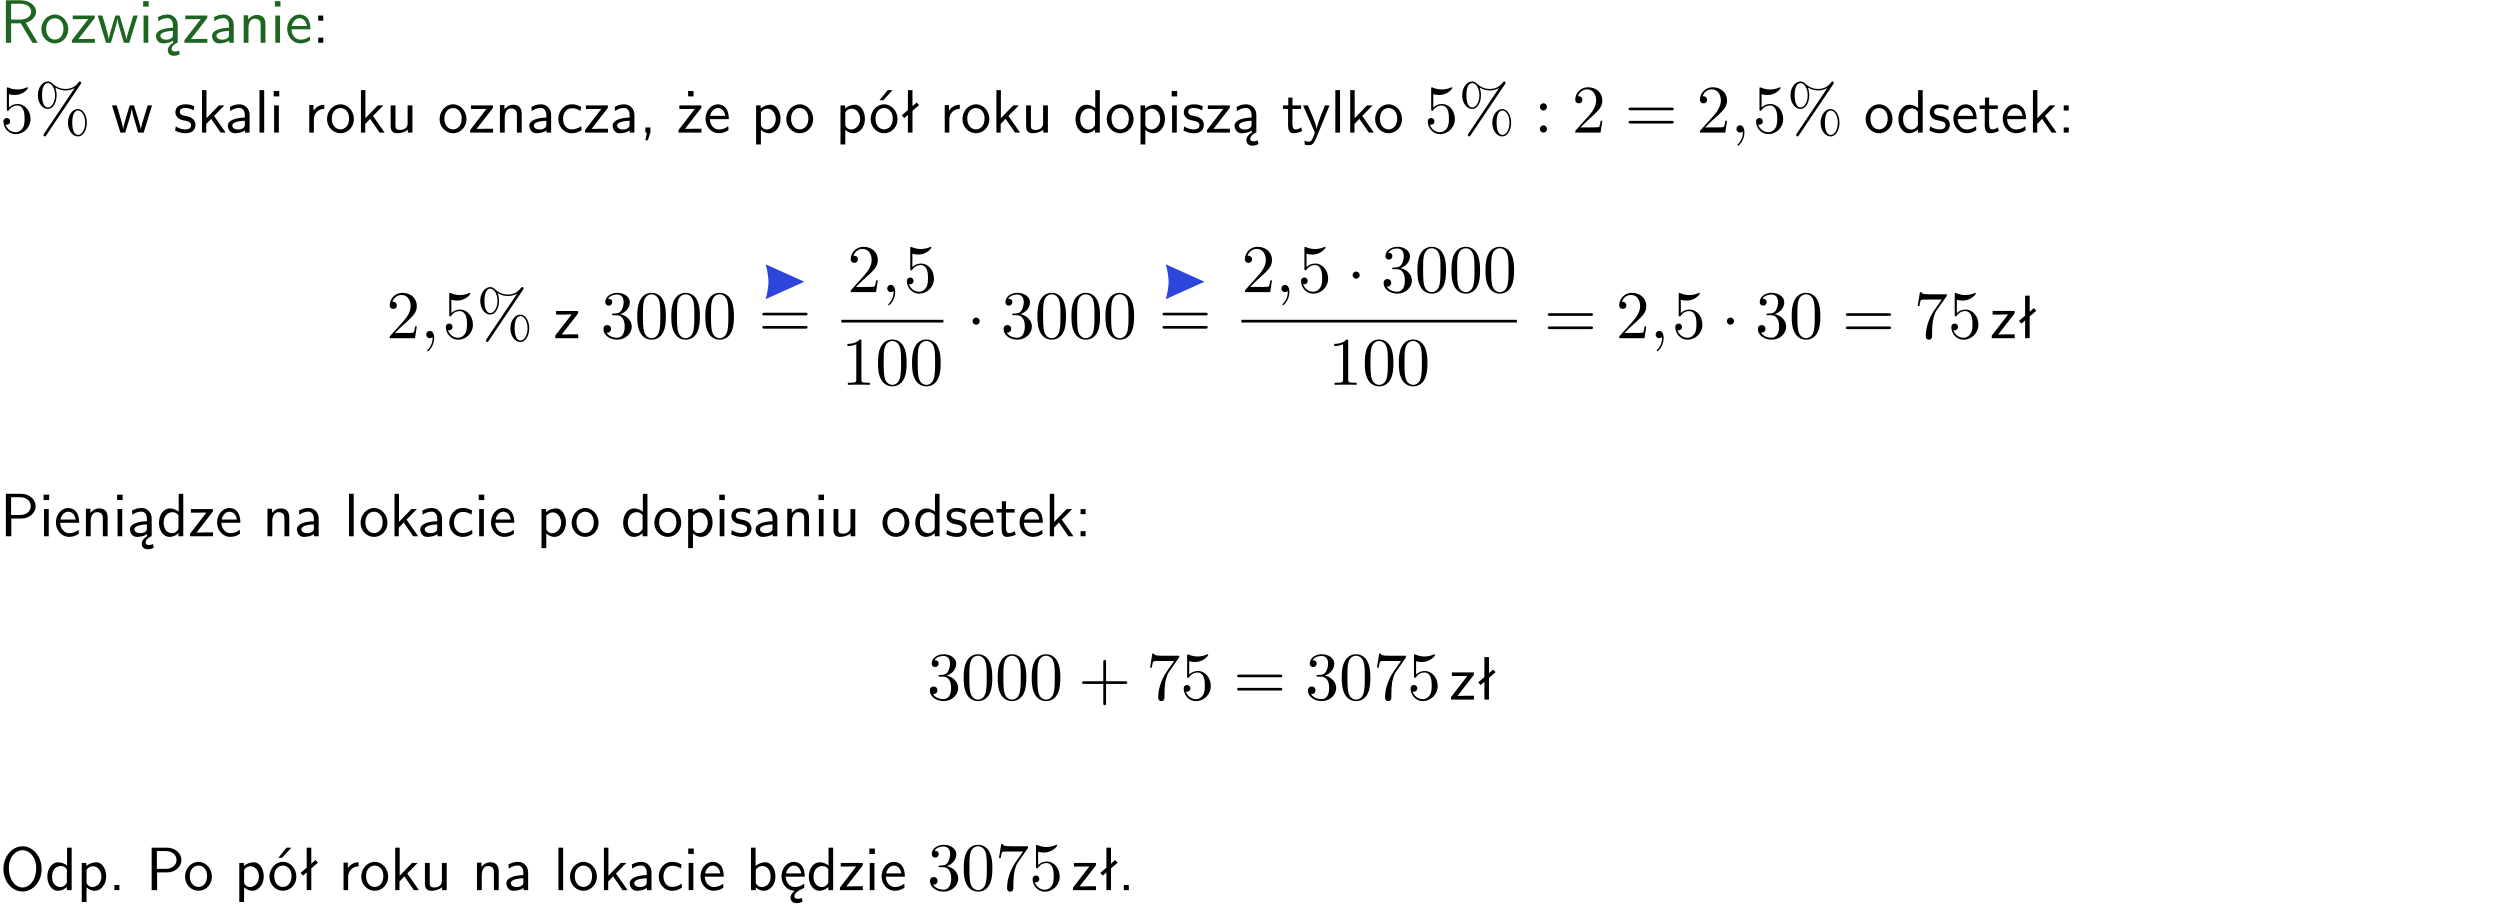 <?xml version="1.0" encoding="UTF-8"?>
<svg width="366pt" height="133pt" version="1.2" viewBox="0 0 366 133" xmlns="http://www.w3.org/2000/svg" xmlns:xlink="http://www.w3.org/1999/xlink">
 <defs>
  <symbol id="glyph0-1" overflow="visible">
   <path d="m3.766-2.922c0.922-0.266 1.516-0.906 1.516-1.641 0-0.875-0.969-1.656-2.266-1.656h-2.156v6.219h0.766v-2.844h1.422l1.688 2.844h0.797zm-2.141-0.469v-2.328h1.297c1.047 0 1.641 0.531 1.641 1.156 0 0.641-0.578 1.172-1.641 1.172z"/>
  </symbol>
  <symbol id="glyph0-2" overflow="visible">
   <path d="m4.203-1.969c0-1.203-0.891-2.172-1.953-2.172-1.109 0-1.984 1-1.984 2.172s0.922 2.062 1.969 2.062c1.078 0 1.969-0.906 1.969-2.062zm-1.969 1.5c-0.625 0-1.266-0.516-1.266-1.594s0.688-1.531 1.266-1.531c0.625 0 1.266 0.469 1.266 1.531s-0.609 1.594-1.266 1.594z"/>
  </symbol>
  <symbol id="glyph0-3" overflow="visible">
   <path d="m3.594-3.625v-0.359h-3.219v0.531h1.25c0.109 0 0.219-0.016 0.328-0.016h0.688l-2.391 3.094v0.375h3.359v-0.562h-1.328c-0.109 0-0.203 0.016-0.312 0.016h-0.766z"/>
  </symbol>
  <symbol id="glyph0-4" overflow="visible">
   <path d="m5.984-3.984h-0.641l-0.578 1.906c-0.109 0.312-0.375 1.203-0.422 1.594-0.031-0.281-0.266-1.078-0.422-1.594l-0.578-1.906h-0.625l-0.516 1.688c-0.094 0.312-0.406 1.344-0.438 1.797-0.047-0.422-0.344-1.438-0.484-1.938l-0.469-1.547h-0.688l1.234 3.984h0.703c0.047-0.141 0.359-1.141 0.562-1.844 0.125-0.422 0.375-1.297 0.391-1.641h0.016c0.016 0.25 0.172 0.875 0.281 1.266l0.656 2.219h0.797z"/>
  </symbol>
  <symbol id="glyph0-5" overflow="visible">
   <path d="m1.469-6.094h-0.812v0.797h0.812zm-0.062 2.109h-0.688v3.984h0.688z"/>
  </symbol>
  <symbol id="glyph0-6" overflow="visible">
   <path d="m2.875-1.188c0 0.172 0 0.391-0.297 0.562-0.266 0.172-0.609 0.172-0.703 0.172-0.438 0-0.828-0.203-0.828-0.578 0-0.625 1.453-0.688 1.828-0.703zm-0.188 2.125c0-0.406 0.375-0.703 0.797-0.938h0.094v-2.594c0-0.906-0.656-1.547-1.484-1.547-0.578 0-0.984 0.156-1.406 0.391l0.062 0.594c0.453-0.328 0.906-0.453 1.344-0.453 0.422 0 0.781 0.359 0.781 1.031v0.375c-1.344 0.031-2.484 0.406-2.484 1.188 0 0.391 0.25 1.109 1.031 1.109 0.125 0 0.969-0.016 1.484-0.422v0.328c-0.453 0.25-0.812 0.688-0.781 1.141 0.016 0.391 0.281 0.766 0.891 0.766 0.297 0 0.516-0.062 0.875-0.234l-0.125-0.531c-0.203 0.094-0.406 0.141-0.594 0.141-0.25-0.031-0.469-0.078-0.484-0.344z"/>
  </symbol>
  <symbol id="glyph0-7" overflow="visible">
   <path d="m3.578-2.594c0-0.906-0.656-1.547-1.484-1.547-0.578 0-0.984 0.156-1.406 0.391l0.062 0.594c0.453-0.328 0.906-0.453 1.344-0.453 0.422 0 0.781 0.359 0.781 1.031v0.375c-1.344 0.031-2.484 0.406-2.484 1.188 0 0.391 0.25 1.109 1.031 1.109 0.125 0 0.969-0.016 1.484-0.422v0.328h0.672zm-0.703 1.406c0 0.172 0 0.391-0.297 0.562-0.266 0.172-0.609 0.172-0.703 0.172-0.438 0-0.828-0.203-0.828-0.578 0-0.625 1.453-0.688 1.828-0.703z"/>
  </symbol>
  <symbol id="glyph0-8" overflow="visible">
   <path d="m3.906-2.672c0-0.594-0.141-1.406-1.234-1.406-0.812 0-1.25 0.609-1.297 0.672v-0.625h-0.656v4.031h0.703v-2.203c0-0.594 0.234-1.328 0.906-1.328 0.859 0 0.875 0.641 0.875 0.922v2.609h0.703z"/>
  </symbol>
  <symbol id="glyph0-9" overflow="visible">
   <path d="m3.719-1.969c0-0.297-0.016-0.969-0.359-1.516-0.375-0.547-0.922-0.656-1.25-0.656-0.984 0-1.797 0.953-1.797 2.109 0 1.188 0.859 2.125 1.938 2.125 0.562 0 1.078-0.203 1.422-0.469l-0.047-0.578c-0.562 0.469-1.156 0.5-1.359 0.5-0.719 0-1.297-0.625-1.328-1.516zm-2.734-0.484c0.141-0.688 0.625-1.141 1.125-1.141 0.469 0 0.969 0.312 1.094 1.141z"/>
  </symbol>
  <symbol id="glyph0-10" overflow="visible">
   <path d="m1.609-3.984h-0.734v0.75h0.734zm-0.734 3.234v0.75h0.734v-0.75z"/>
  </symbol>
  <symbol id="glyph0-11" overflow="visible">
   <path d="m3.078-3.844c-0.469-0.219-0.828-0.297-1.297-0.297-0.219 0-1.484 0-1.484 1.188 0 0.438 0.266 0.719 0.484 0.891 0.281 0.203 0.469 0.234 0.969 0.328 0.328 0.062 0.844 0.172 0.844 0.656 0 0.609-0.703 0.609-0.844 0.609-0.734 0-1.234-0.328-1.391-0.438l-0.109 0.609c0.281 0.141 0.781 0.391 1.516 0.391 0.156 0 0.641 0 1.031-0.281 0.281-0.219 0.438-0.578 0.438-0.953 0-0.5-0.344-0.812-0.359-0.828-0.344-0.312-0.594-0.375-1.031-0.453-0.5-0.094-0.906-0.188-0.906-0.625 0-0.562 0.641-0.562 0.75-0.562 0.297 0 0.766 0.047 1.281 0.344z"/>
  </symbol>
  <symbol id="glyph0-12" overflow="visible">
   <path d="m2.516-2.438 1.516-1.547h-0.812l-1.812 1.875v-4.109h-0.656v6.219h0.625v-1.266l0.719-0.75 1.391 2.016h0.734z"/>
  </symbol>
  <symbol id="glyph0-13" overflow="visible">
   <path d="m1.406-6.219h-0.688v6.219h0.688z"/>
  </symbol>
  <symbol id="glyph0-14" overflow="visible">
   <path d="m1.406-1.922c0-0.891 0.641-1.547 1.531-1.562v-0.594c-0.797 0-1.297 0.453-1.578 0.859v-0.812h-0.625v4.031h0.672z"/>
  </symbol>
  <symbol id="glyph0-15" overflow="visible">
   <path d="m3.906-3.984h-0.703v2.609c0 0.672-0.5 0.984-1.078 0.984-0.641 0-0.703-0.234-0.703-0.625v-2.969h-0.703v3c0 0.656 0.219 1.078 0.953 1.078 0.484 0 1.125-0.141 1.562-0.531v0.438h0.672z"/>
  </symbol>
  <symbol id="glyph0-16" overflow="visible">
   <path d="m3.672-3.75c-0.531-0.297-0.828-0.391-1.375-0.391-1.25 0-1.969 1.094-1.969 2.156 0 1.109 0.812 2.078 1.938 2.078 0.484 0 0.969-0.125 1.453-0.453l-0.047-0.594c-0.469 0.359-0.953 0.484-1.406 0.484-0.734 0-1.25-0.656-1.25-1.531 0-0.703 0.344-1.562 1.297-1.562 0.453 0 0.766 0.078 1.25 0.391z"/>
  </symbol>
  <symbol id="glyph0-17" overflow="visible">
   <path d="m1.609-0.016v-0.734h-0.734v0.75h0.219l-0.219 1.125h0.359z"/>
  </symbol>
  <symbol id="glyph0-18" overflow="visible">
   <path d="m3.594-3.625v-0.359h-3.219v0.531h1.25c0.109 0 0.219-0.016 0.328-0.016h0.688l-2.391 3.094v0.375h3.359v-0.562h-1.328c-0.109 0-0.203 0.016-0.312 0.016h-0.766zm-1.141-2.469h-0.797v0.797h0.797z"/>
  </symbol>
  <symbol id="glyph0-19" overflow="visible">
   <path d="m1.438-0.406c0.281 0.25 0.672 0.5 1.203 0.5 0.875 0 1.672-0.875 1.672-2.094 0-1.078-0.578-2.078-1.438-2.078-0.531 0-1.047 0.188-1.469 0.531v-0.438h-0.672v5.719h0.703zm0-2.578c0.219-0.312 0.562-0.516 0.953-0.516 0.672 0 1.219 0.672 1.219 1.5 0 0.922-0.641 1.547-1.312 1.547-0.344 0-0.594-0.172-0.766-0.422-0.094-0.125-0.094-0.141-0.094-0.312z"/>
  </symbol>
  <symbol id="glyph0-20" overflow="visible">
   <path d="m4.203-1.969c0-1.203-0.891-2.172-1.953-2.172-1.109 0-1.984 1-1.984 2.172s0.922 2.062 1.969 2.062c1.078 0 1.969-0.906 1.969-2.062zm-1.969 1.5c-0.625 0-1.266-0.516-1.266-1.594s0.688-1.531 1.266-1.531c0.625 0 1.266 0.469 1.266 1.531s-0.609 1.594-1.266 1.594zm1.234-5.75h-0.703l-1.203 1.484h0.547z"/>
  </symbol>
  <symbol id="glyph0-21" overflow="visible">
   <path d="m2.516-4.406-0.609 0.531v-2.344h-0.672v2.922l-0.891 0.766 0.344 0.406 0.547-0.469v2.594h0.672v-3.188l0.969-0.828z"/>
  </symbol>
  <symbol id="glyph0-22" overflow="visible">
   <path d="m3.891-6.219h-0.672v2.625c-0.469-0.391-0.969-0.484-1.312-0.484-0.891 0-1.578 0.938-1.578 2.094 0 1.172 0.688 2.078 1.531 2.078 0.297 0 0.828-0.078 1.328-0.562v0.469h0.703zm-0.703 4.969c0 0.125 0 0.297-0.297 0.547-0.203 0.188-0.422 0.25-0.656 0.25-0.562 0-1.219-0.422-1.219-1.531 0-1.188 0.781-1.547 1.312-1.547 0.391 0 0.672 0.203 0.859 0.484z"/>
  </symbol>
  <symbol id="glyph0-23" overflow="visible">
   <path d="m1.562-3.469h1.266v-0.516h-1.266v-1.141h-0.609v1.141h-0.781v0.516h0.75v2.406c0 0.531 0.125 1.156 0.75 1.156s1.078-0.219 1.312-0.328l-0.156-0.531c-0.234 0.188-0.516 0.297-0.797 0.297-0.344 0-0.469-0.281-0.469-0.75z"/>
  </symbol>
  <symbol id="glyph0-24" overflow="visible">
   <path d="m4-3.984h-0.672c-1.172 2.859-1.188 3.266-1.188 3.469h-0.016c-0.047-0.594-0.766-2.266-0.812-2.344l-0.484-1.125h-0.703l1.734 3.984c-0.094 0.281-0.281 0.719-0.312 0.812-0.234 0.516-0.391 0.516-0.516 0.516-0.141 0-0.438-0.031-0.703-0.141l0.062 0.578c0.188 0.047 0.438 0.078 0.641 0.078 0.312 0 0.641-0.109 1.016-1.031z"/>
  </symbol>
  <symbol id="glyph0-25" overflow="visible">
   <path d="m3.156-2.594c1.109 0 2.062-0.812 2.062-1.812 0-0.969-0.891-1.812-2.125-1.812h-2.234v6.219h0.797v-2.594zm-0.266-3.125c1 0 1.609 0.547 1.609 1.312 0 0.703-0.578 1.297-1.609 1.297h-1.266v-2.609z"/>
  </symbol>
  <symbol id="glyph0-26" overflow="visible">
   <path d="m6.094-3.094c0-1.891-1.297-3.328-2.797-3.328-1.516 0-2.797 1.469-2.797 3.328 0 1.906 1.328 3.297 2.797 3.297 1.5 0 2.797-1.406 2.797-3.297zm-2.797 2.703c-1.047 0-2-1.109-2-2.844 0-1.641 0.984-2.609 2-2.609 1.031 0 2 1.016 2 2.609 0 1.75-0.969 2.844-2 2.844z"/>
  </symbol>
  <symbol id="glyph0-27" overflow="visible">
   <path d="m1.609-0.75h-0.734v0.75h0.734z"/>
  </symbol>
  <symbol id="glyph0-28" overflow="visible">
   <path d="m1.406-6.219h-0.672v6.219h0.703v-0.406c0.219 0.188 0.594 0.5 1.203 0.5 0.891 0 1.672-0.891 1.672-2.094 0-1.109-0.625-2.078-1.453-2.078-0.359 0-0.906 0.094-1.453 0.531zm0.031 3.219c0.141-0.219 0.469-0.531 0.953-0.531 0.531 0 1.219 0.391 1.219 1.531 0 1.172-0.75 1.547-1.297 1.547-0.359 0-0.656-0.156-0.875-0.562z"/>
  </symbol>
  <symbol id="glyph0-29" overflow="visible">
   <path d="m0.984-2.453c0.141-0.688 0.625-1.141 1.125-1.141 0.469 0 0.969 0.312 1.094 1.141zm1.219 3.391c0-0.406 0.391-0.734 0.797-0.969 0.266-0.078 0.484-0.203 0.672-0.344l-0.047-0.578c-0.562 0.469-1.156 0.5-1.359 0.5-0.719 0-1.297-0.625-1.328-1.516h2.781c0-0.297-0.016-0.969-0.359-1.516-0.375-0.547-0.922-0.656-1.25-0.656-0.984 0-1.797 0.953-1.797 2.109 0 1.188 0.859 2.125 1.938 2.125-0.359 0.25-0.641 0.656-0.609 1.047 0.016 0.391 0.281 0.766 0.891 0.766 0.297 0 0.516-0.062 0.875-0.234l-0.125-0.531c-0.203 0.094-0.406 0.141-0.594 0.141-0.25-0.031-0.469-0.078-0.484-0.344z"/>
  </symbol>
  <symbol id="glyph1-1" overflow="visible">
   <path d="m4.469-2c0-1.188-0.812-2.188-1.891-2.188-0.469 0-0.906 0.156-1.266 0.516v-1.953c0.203 0.062 0.531 0.125 0.844 0.125 1.234 0 1.938-0.906 1.938-1.031 0-0.062-0.031-0.109-0.109-0.109 0 0-0.031 0-0.078 0.031-0.203 0.094-0.688 0.297-1.359 0.297-0.391 0-0.859-0.078-1.328-0.281-0.078-0.031-0.094-0.031-0.109-0.031-0.109 0-0.109 0.078-0.109 0.234v2.953c0 0.172 0 0.25 0.141 0.25 0.078 0 0.094-0.016 0.141-0.078 0.109-0.156 0.469-0.703 1.281-0.703 0.516 0 0.766 0.453 0.844 0.641 0.156 0.375 0.188 0.75 0.188 1.25 0 0.359 0 0.953-0.25 1.375-0.234 0.391-0.609 0.641-1.062 0.641-0.719 0-1.297-0.531-1.469-1.109 0.031 0 0.062 0.016 0.172 0.016 0.328 0 0.5-0.25 0.5-0.484 0-0.25-0.172-0.5-0.5-0.5-0.141 0-0.484 0.078-0.484 0.531 0 0.859 0.688 1.828 1.797 1.828 1.156 0 2.172-0.953 2.172-2.219z"/>
  </symbol>
  <symbol id="glyph1-2" overflow="visible">
   <path d="m6.828-7.094c0.062-0.094 0.078-0.125 0.078-0.188 0-0.109-0.094-0.203-0.203-0.203-0.094 0-0.141 0.078-0.203 0.141-0.5 0.688-1.172 0.953-1.891 0.953-0.703 0-1.312-0.25-1.875-0.766-0.188-0.172-0.391-0.328-0.703-0.328-0.766 0-1.469 0.844-1.469 2.016 0 1.203 0.719 2.016 1.469 2.016 0.719 0 1.281-0.891 1.281-2.016 0-0.141 0-0.609-0.203-1.125 0.656 0.375 1.141 0.422 1.5 0.422 0.766 0 1.266-0.312 1.328-0.344h0.016l-4.484 6.672c-0.078 0.141-0.078 0.188-0.078 0.203 0 0.109 0.094 0.203 0.188 0.203 0.109 0 0.125-0.047 0.203-0.156zm-4.797 3.422c-0.203 0-0.859-0.141-0.859-1.797s0.656-1.781 0.859-1.781c0.531 0 1.047 0.734 1.047 1.781 0 1.078-0.531 1.797-1.047 1.797zm4.422 4.016c-0.203 0-0.859-0.141-0.859-1.797s0.641-1.781 0.859-1.781c0.531 0 1.031 0.734 1.031 1.781 0 1.078-0.516 1.797-1.031 1.797zm1.281-1.797c0-1.141-0.594-2-1.297-2-0.75 0-1.469 0.828-1.469 2 0 1.203 0.719 2.016 1.469 2.016 0.734 0 1.297-0.891 1.297-2.016z"/>
  </symbol>
  <symbol id="glyph1-3" overflow="visible">
   <path d="m1.906-3.766c0-0.297-0.234-0.531-0.516-0.531-0.297 0-0.531 0.234-0.531 0.531 0 0.281 0.234 0.531 0.531 0.531 0.281 0 0.516-0.25 0.516-0.531zm0 3.234c0-0.281-0.234-0.531-0.516-0.531-0.297 0-0.531 0.25-0.531 0.531 0 0.297 0.234 0.531 0.531 0.531 0.281 0 0.516-0.234 0.516-0.531z"/>
  </symbol>
  <symbol id="glyph1-4" overflow="visible">
   <path d="m4.469-1.734h-0.234c-0.062 0.297-0.125 0.734-0.234 0.891-0.062 0.078-0.719 0.078-0.938 0.078h-1.797l1.062-1.031c1.547-1.375 2.141-1.906 2.141-2.906 0-1.141-0.891-1.938-2.109-1.938-1.125 0-1.859 0.922-1.859 1.812 0 0.547 0.5 0.547 0.531 0.547 0.172 0 0.516-0.109 0.516-0.531 0-0.25-0.188-0.516-0.531-0.516-0.078 0-0.094 0-0.125 0.016 0.219-0.656 0.766-1.016 1.344-1.016 0.906 0 1.328 0.812 1.328 1.625 0 0.797-0.484 1.578-1.047 2.203l-1.906 2.125c-0.109 0.109-0.109 0.141-0.109 0.375h3.703z"/>
  </symbol>
  <symbol id="glyph1-5" overflow="visible">
   <path d="m6.844-3.266c0.156 0 0.344 0 0.344-0.188 0-0.203-0.188-0.203-0.328-0.203h-5.969c-0.141 0-0.328 0-0.328 0.203 0 0.188 0.188 0.188 0.328 0.188zm0.016 1.938c0.141 0 0.328 0 0.328-0.203 0-0.188-0.188-0.188-0.344-0.188h-5.953c-0.141 0-0.328 0-0.328 0.188 0 0.203 0.188 0.203 0.328 0.203z"/>
  </symbol>
  <symbol id="glyph1-6" overflow="visible">
   <path d="m2.891-3.516c0.812-0.266 1.391-0.953 1.391-1.75 0-0.812-0.875-1.375-1.828-1.375-1 0-1.766 0.594-1.766 1.359 0 0.328 0.219 0.516 0.516 0.516s0.5-0.219 0.5-0.516c0-0.484-0.469-0.484-0.609-0.484 0.297-0.5 0.953-0.625 1.312-0.625 0.422 0 0.969 0.219 0.969 1.109 0 0.125-0.031 0.703-0.281 1.141-0.297 0.484-0.641 0.516-0.891 0.516-0.078 0.016-0.312 0.031-0.391 0.031-0.078 0.016-0.141 0.031-0.141 0.125 0 0.109 0.062 0.109 0.234 0.109h0.438c0.812 0 1.188 0.672 1.188 1.656 0 1.359-0.688 1.641-1.125 1.641s-1.188-0.172-1.531-0.75c0.344 0.047 0.656-0.172 0.656-0.547 0-0.359-0.266-0.562-0.547-0.562-0.25 0-0.562 0.141-0.562 0.578 0 0.906 0.922 1.562 2.016 1.562 1.219 0 2.125-0.906 2.125-1.922 0-0.812-0.641-1.594-1.672-1.812z"/>
  </symbol>
  <symbol id="glyph1-7" overflow="visible">
   <path d="m4.578-3.188c0-0.797-0.047-1.594-0.391-2.328-0.453-0.969-1.281-1.125-1.688-1.125-0.609 0-1.328 0.266-1.75 1.188-0.312 0.688-0.359 1.469-0.359 2.266 0 0.75 0.031 1.641 0.453 2.406 0.422 0.797 1.156 1 1.641 1 0.531 0 1.297-0.203 1.734-1.156 0.312-0.688 0.359-1.469 0.359-2.25zm-2.094 3.188c-0.391 0-0.984-0.25-1.156-1.203-0.109-0.594-0.109-1.516-0.109-2.109 0-0.641 0-1.297 0.078-1.828 0.188-1.188 0.938-1.281 1.188-1.281 0.328 0 0.984 0.188 1.172 1.172 0.109 0.562 0.109 1.312 0.109 1.938 0 0.75 0 1.422-0.109 2.062-0.156 0.953-0.719 1.25-1.172 1.25z"/>
  </symbol>
  <symbol id="glyph1-8" overflow="visible">
   <path d="m2.938-6.375c0-0.25 0-0.266-0.234-0.266-0.625 0.641-1.5 0.641-1.812 0.641v0.312c0.203 0 0.781 0 1.297-0.266v5.172c0 0.359-0.031 0.469-0.922 0.469h-0.312v0.312c0.344-0.031 1.203-0.031 1.609-0.031 0.391 0 1.266 0 1.609 0.031v-0.312h-0.312c-0.906 0-0.922-0.109-0.922-0.469z"/>
  </symbol>
  <symbol id="glyph1-9" overflow="visible">
   <path d="m4.75-6.078c0.078-0.109 0.078-0.125 0.078-0.344h-2.422c-1.203 0-1.234-0.125-1.266-0.312h-0.25l-0.328 2.047h0.25c0.031-0.156 0.109-0.781 0.25-0.906 0.062-0.062 0.844-0.062 0.969-0.062h2.062c-0.109 0.156-0.891 1.25-1.109 1.578-0.906 1.344-1.234 2.734-1.234 3.75 0 0.094 0 0.547 0.469 0.547 0.453 0 0.453-0.453 0.453-0.547v-0.516c0-0.547 0.031-1.094 0.109-1.625 0.047-0.234 0.172-1.094 0.625-1.703z"/>
  </symbol>
  <symbol id="glyph1-10" overflow="visible">
   <path d="m4.078-2.297h2.781c0.141 0 0.328 0 0.328-0.203 0-0.188-0.188-0.188-0.328-0.188h-2.781v-2.797c0-0.141 0-0.328-0.203-0.328s-0.203 0.188-0.203 0.328v2.797h-2.781c-0.141 0-0.328 0-0.328 0.188 0 0.203 0.188 0.203 0.328 0.203h2.781v2.797c0 0.141 0 0.328 0.203 0.328s0.203-0.188 0.203-0.328z"/>
  </symbol>
  <symbol id="glyph2-1" overflow="visible">
   <path d="m2.031-0.016c0-0.656-0.25-1.047-0.641-1.047-0.328 0-0.531 0.25-0.531 0.531 0 0.266 0.203 0.531 0.531 0.531 0.109 0 0.25-0.047 0.344-0.125 0.031-0.031 0.047-0.031 0.047-0.031 0.016 0 0.016 0 0.016 0.141 0 0.75-0.344 1.344-0.672 1.672-0.109 0.109-0.109 0.125-0.109 0.156 0 0.078 0.047 0.109 0.094 0.109 0.109 0 0.922-0.766 0.922-1.938z"/>
  </symbol>
  <symbol id="glyph3-1" overflow="visible">
   <path d="m1.906-2.5c0-0.281-0.234-0.516-0.516-0.516-0.297 0-0.531 0.234-0.531 0.516 0 0.297 0.234 0.531 0.531 0.531 0.281 0 0.516-0.234 0.516-0.531z"/>
  </symbol>
  <clipPath id="clip1">
   <path d="m0 0h365.67v1h-365.67z"/>
  </clipPath>
 </defs>
 <g id="surface1">
  <g fill="#1e6521">
   <use y="6.262" xlink:href="#glyph0-1"/>
   <use x="5.791" y="6.262" xlink:href="#glyph0-2"/>
   <use x="10.274" y="6.262" xlink:href="#glyph0-3"/>
   <use x="14.171" y="6.262" xlink:href="#glyph0-4"/>
   <use x="20.298" y="6.262" xlink:href="#glyph0-5"/>
   <use x="22.44" y="6.262" xlink:href="#glyph0-6"/>
   <use x="26.749" y="6.262" xlink:href="#glyph0-3"/>
   <use x="30.647" y="6.262" xlink:href="#glyph0-7"/>
   <use x="34.956" y="6.262" xlink:href="#glyph0-8"/>
   <use x="39.589" y="6.262" xlink:href="#glyph0-5"/>
   <use x="41.731" y="6.262" xlink:href="#glyph0-9"/>
  </g>
  <g>
   <use x="45.716" y="6.262" xlink:href="#glyph0-10"/>
  </g>
  <g>
   <use y="19.413" xlink:href="#glyph1-1"/>
   <use x="4.981" y="19.413" xlink:href="#glyph1-2"/>
  </g>
  <g>
   <use x="16.272" y="19.413" xlink:href="#glyph0-4"/>
  </g>
  <g>
   <use x="25.385" y="19.413" xlink:href="#glyph0-11"/>
   <use x="28.821" y="19.413" xlink:href="#glyph0-12"/>
  </g>
  <g>
   <use x="32.963" y="19.413" xlink:href="#glyph0-7"/>
   <use x="37.272" y="19.413" xlink:href="#glyph0-13"/>
   <use x="39.414" y="19.413" xlink:href="#glyph0-5"/>
  </g>
  <g>
   <use x="44.542" y="19.413" xlink:href="#glyph0-14"/>
   <use x="47.606" y="19.413" xlink:href="#glyph0-2"/>
   <use x="52.089" y="19.413" xlink:href="#glyph0-12"/>
   <use x="56.473" y="19.413" xlink:href="#glyph0-15"/>
  </g>
  <g>
   <use x="64.092" y="19.413" xlink:href="#glyph0-2"/>
   <use x="68.575" y="19.413" xlink:href="#glyph0-3"/>
   <use x="72.472" y="19.413" xlink:href="#glyph0-8"/>
   <use x="77.105" y="19.413" xlink:href="#glyph0-7"/>
   <use x="81.415" y="19.413" xlink:href="#glyph0-16"/>
   <use x="85.399" y="19.413" xlink:href="#glyph0-3"/>
   <use x="89.297" y="19.413" xlink:href="#glyph0-7"/>
   <use x="93.606" y="19.413" xlink:href="#glyph0-17"/>
  </g>
  <g>
   <use x="99.083" y="19.413" xlink:href="#glyph0-18"/>
   <use x="102.981" y="19.413" xlink:href="#glyph0-9"/>
  </g>
  <g>
   <use x="109.96" y="19.413" xlink:href="#glyph0-19"/>
  </g>
  <g>
   <use x="114.844" y="19.413" xlink:href="#glyph0-2"/>
  </g>
  <g>
   <use x="122.313" y="19.413" xlink:href="#glyph0-19"/>
  </g>
  <g>
   <use x="127.197" y="19.413" xlink:href="#glyph0-20"/>
   <use x="131.68" y="19.413" xlink:href="#glyph0-21"/>
  </g>
  <g>
   <use x="137.575" y="19.413" xlink:href="#glyph0-14"/>
   <use x="140.639" y="19.413" xlink:href="#glyph0-2"/>
   <use x="145.122" y="19.413" xlink:href="#glyph0-12"/>
   <use x="149.506" y="19.413" xlink:href="#glyph0-15"/>
  </g>
  <g>
   <use x="157.124" y="19.413" xlink:href="#glyph0-22"/>
   <use x="161.757" y="19.413" xlink:href="#glyph0-2"/>
   <use x="166.24" y="19.413" xlink:href="#glyph0-19"/>
   <use x="170.873" y="19.413" xlink:href="#glyph0-5"/>
   <use x="173.015" y="19.413" xlink:href="#glyph0-11"/>
   <use x="176.452" y="19.413" xlink:href="#glyph0-3"/>
   <use x="180.35" y="19.413" xlink:href="#glyph0-6"/>
  </g>
  <g>
   <use x="187.654" y="19.413" xlink:href="#glyph0-23"/>
  </g>
  <g>
   <use x="190.641" y="19.413" xlink:href="#glyph0-24"/>
   <use x="194.775" y="19.413" xlink:href="#glyph0-13"/>
   <use x="196.917" y="19.413" xlink:href="#glyph0-12"/>
  </g>
  <g>
   <use x="201.05" y="19.413" xlink:href="#glyph0-2"/>
  </g>
  <g>
   <use x="208.522" y="19.413" xlink:href="#glyph1-1"/>
   <use x="213.503" y="19.413" xlink:href="#glyph1-2"/>
  </g>
  <g>
   <use x="224.575" y="19.413" xlink:href="#glyph1-3"/>
  </g>
  <g>
   <use x="230.112" y="19.413" xlink:href="#glyph1-4"/>
  </g>
  <g>
   <use x="237.853" y="19.413" xlink:href="#glyph1-5"/>
  </g>
  <g>
   <use x="248.371" y="19.413" xlink:href="#glyph1-4"/>
  </g>
  <g>
   <use x="253.353" y="19.413" xlink:href="#glyph2-1"/>
  </g>
  <g>
   <use x="256.586" y="19.413" xlink:href="#glyph1-1"/>
   <use x="261.567" y="19.413" xlink:href="#glyph1-2"/>
  </g>
  <g>
   <use x="272.858" y="19.413" xlink:href="#glyph0-2"/>
  </g>
  <g>
   <use x="277.592" y="19.413" xlink:href="#glyph0-22"/>
   <use x="282.225" y="19.413" xlink:href="#glyph0-11"/>
   <use x="285.662" y="19.413" xlink:href="#glyph0-9"/>
   <use x="289.647" y="19.413" xlink:href="#glyph0-23"/>
   <use x="292.884" y="19.413" xlink:href="#glyph0-9"/>
   <use x="296.869" y="19.413" xlink:href="#glyph0-12"/>
   <use x="301.253" y="19.413" xlink:href="#glyph0-10"/>
  </g>
  <g>
   <use x="56.553" y="49.51" xlink:href="#glyph1-4"/>
  </g>
  <g>
   <use x="61.534" y="49.51" xlink:href="#glyph2-1"/>
  </g>
  <g>
   <use x="64.766" y="49.51" xlink:href="#glyph1-1"/>
   <use x="69.747" y="49.51" xlink:href="#glyph1-2"/>
  </g>
  <g>
   <use x="81.039" y="49.51" xlink:href="#glyph0-3"/>
  </g>
  <g>
   <use x="87.925" y="49.51" xlink:href="#glyph1-6"/>
   <use x="92.906" y="49.51" xlink:href="#glyph1-7"/>
   <use x="97.888" y="49.51" xlink:href="#glyph1-7"/>
   <use x="102.869" y="49.51" xlink:href="#glyph1-7"/>
  </g>
  <path d="m117.75 41.246-5.668-2.551c0.215 0.629 0.426 1.883 0.426 2.551 0 0.668-0.211 1.918-0.426 2.551z" fill="#2d44dd"/>
  <g>
   <use x="111.039" y="49.444" xlink:href="#glyph1-5"/>
  </g>
  <g>
   <use x="124.045" y="42.77" xlink:href="#glyph1-4"/>
  </g>
  <g>
   <use x="129.027" y="42.77" xlink:href="#glyph2-1"/>
  </g>
  <g>
   <use x="132.259" y="42.77" xlink:href="#glyph1-1"/>
  </g>
  <path transform="matrix(1 0 0 -1 123.17 47.019)" d="m8.75e-4 -5.3125e-4h14.941" fill="none" stroke="#000" stroke-miterlimit="10" stroke-width=".398"/>
  <g>
   <use x="123.171" y="56.343" xlink:href="#glyph1-8"/>
   <use x="128.152" y="56.343" xlink:href="#glyph1-7"/>
   <use x="133.134" y="56.343" xlink:href="#glyph1-7"/>
  </g>
  <g>
   <use x="141.524" y="49.509" xlink:href="#glyph3-1"/>
  </g>
  <g>
   <use x="146.506" y="49.509" xlink:href="#glyph1-6"/>
   <use x="151.487" y="49.509" xlink:href="#glyph1-7"/>
   <use x="156.469" y="49.509" xlink:href="#glyph1-7"/>
   <use x="161.45" y="49.509" xlink:href="#glyph1-7"/>
  </g>
  <path d="m176.33 41.246-5.668-2.551c0.215 0.629 0.426 1.883 0.426 2.551 0 0.668-0.211 1.918-0.426 2.551z" fill="#2d44dd"/>
  <g>
   <use x="169.619" y="49.444" xlink:href="#glyph1-5"/>
  </g>
  <g>
   <use x="181.751" y="42.77" xlink:href="#glyph1-4"/>
  </g>
  <g>
   <use x="186.733" y="42.77" xlink:href="#glyph2-1"/>
  </g>
  <g>
   <use x="189.965" y="42.77" xlink:href="#glyph1-1"/>
  </g>
  <g>
   <use x="197.16" y="42.77" xlink:href="#glyph3-1"/>
  </g>
  <g>
   <use x="202.141" y="42.77" xlink:href="#glyph1-6"/>
   <use x="207.122" y="42.77" xlink:href="#glyph1-7"/>
   <use x="212.104" y="42.77" xlink:href="#glyph1-7"/>
   <use x="217.085" y="42.77" xlink:href="#glyph1-7"/>
  </g>
  <path transform="matrix(1 0 0 -1 181.75 47.019)" d="m-1e-3 -5.3125e-4h40.316" fill="none" stroke="#000" stroke-miterlimit="10" stroke-width=".398"/>
  <g>
   <use x="194.437" y="56.343" xlink:href="#glyph1-8"/>
   <use x="199.418" y="56.343" xlink:href="#glyph1-7"/>
   <use x="204.4" y="56.343" xlink:href="#glyph1-7"/>
  </g>
  <g>
   <use x="226.03" y="49.509" xlink:href="#glyph1-5"/>
  </g>
  <g>
   <use x="236.549" y="49.509" xlink:href="#glyph1-4"/>
  </g>
  <g>
   <use x="241.527" y="49.509" xlink:href="#glyph2-1"/>
  </g>
  <g>
   <use x="244.759" y="49.509" xlink:href="#glyph1-1"/>
  </g>
  <g>
   <use x="251.954" y="49.509" xlink:href="#glyph3-1"/>
  </g>
  <g>
   <use x="256.936" y="49.509" xlink:href="#glyph1-6"/>
   <use x="261.917" y="49.509" xlink:href="#glyph1-7"/>
  </g>
  <g>
   <use x="269.668" y="49.509" xlink:href="#glyph1-5"/>
  </g>
  <g>
   <use x="280.187" y="49.509" xlink:href="#glyph1-9"/>
   <use x="285.168" y="49.509" xlink:href="#glyph1-1"/>
  </g>
  <g>
   <use x="291.34" y="49.509" xlink:href="#glyph0-3"/>
   <use x="295.238" y="49.509" xlink:href="#glyph0-21"/>
  </g>
  <g>
   <use x="-0" y="78.51" xlink:href="#glyph0-25"/>
   <use x="5.729" y="78.51" xlink:href="#glyph0-5"/>
   <use x="7.871" y="78.51" xlink:href="#glyph0-9"/>
   <use x="11.855" y="78.51" xlink:href="#glyph0-8"/>
   <use x="16.488" y="78.51" xlink:href="#glyph0-5"/>
   <use x="18.63" y="78.51" xlink:href="#glyph0-6"/>
   <use x="22.94" y="78.51" xlink:href="#glyph0-22"/>
   <use x="27.573" y="78.51" xlink:href="#glyph0-3"/>
   <use x="31.47" y="78.51" xlink:href="#glyph0-9"/>
  </g>
  <g>
   <use x="38.441" y="78.51" xlink:href="#glyph0-8"/>
   <use x="43.074" y="78.51" xlink:href="#glyph0-7"/>
  </g>
  <g>
   <use x="50.378" y="78.51" xlink:href="#glyph0-13"/>
   <use x="52.52" y="78.51" xlink:href="#glyph0-2"/>
   <use x="57.003" y="78.51" xlink:href="#glyph0-12"/>
  </g>
  <g>
   <use x="61.136" y="78.51" xlink:href="#glyph0-7"/>
   <use x="65.445" y="78.51" xlink:href="#glyph0-16"/>
   <use x="69.43" y="78.51" xlink:href="#glyph0-5"/>
   <use x="71.572" y="78.51" xlink:href="#glyph0-9"/>
  </g>
  <g>
   <use x="78.542" y="78.51" xlink:href="#glyph0-19"/>
  </g>
  <g>
   <use x="83.426" y="78.51" xlink:href="#glyph0-2"/>
  </g>
  <g>
   <use x="90.895" y="78.51" xlink:href="#glyph0-22"/>
   <use x="95.528" y="78.51" xlink:href="#glyph0-2"/>
   <use x="100.011" y="78.51" xlink:href="#glyph0-19"/>
   <use x="104.644" y="78.51" xlink:href="#glyph0-5"/>
   <use x="106.786" y="78.51" xlink:href="#glyph0-11"/>
   <use x="110.223" y="78.51" xlink:href="#glyph0-7"/>
   <use x="114.532" y="78.51" xlink:href="#glyph0-8"/>
   <use x="119.165" y="78.51" xlink:href="#glyph0-5"/>
   <use x="121.307" y="78.51" xlink:href="#glyph0-15"/>
  </g>
  <g>
   <use x="128.926" y="78.51" xlink:href="#glyph0-2"/>
  </g>
  <g>
   <use x="133.66" y="78.51" xlink:href="#glyph0-22"/>
   <use x="138.293" y="78.51" xlink:href="#glyph0-11"/>
   <use x="141.73" y="78.51" xlink:href="#glyph0-9"/>
   <use x="145.715" y="78.51" xlink:href="#glyph0-23"/>
   <use x="148.953" y="78.51" xlink:href="#glyph0-9"/>
   <use x="152.937" y="78.51" xlink:href="#glyph0-12"/>
   <use x="157.321" y="78.51" xlink:href="#glyph0-10"/>
  </g>
  <g>
   <use x="135.712" y="102.421" xlink:href="#glyph1-6"/>
   <use x="140.693" y="102.421" xlink:href="#glyph1-7"/>
   <use x="145.675" y="102.421" xlink:href="#glyph1-7"/>
   <use x="150.656" y="102.421" xlink:href="#glyph1-7"/>
  </g>
  <g>
   <use x="157.849" y="102.421" xlink:href="#glyph1-10"/>
  </g>
  <g>
   <use x="167.81" y="102.421" xlink:href="#glyph1-9"/>
   <use x="172.791" y="102.421" xlink:href="#glyph1-1"/>
  </g>
  <g>
   <use x="180.542" y="102.421" xlink:href="#glyph1-5"/>
  </g>
  <g>
   <use x="191.06" y="102.421" xlink:href="#glyph1-6"/>
   <use x="196.042" y="102.421" xlink:href="#glyph1-7"/>
   <use x="201.023" y="102.421" xlink:href="#glyph1-9"/>
   <use x="206.004" y="102.421" xlink:href="#glyph1-1"/>
  </g>
  <g>
   <use x="212.181" y="102.421" xlink:href="#glyph0-3"/>
   <use x="216.079" y="102.421" xlink:href="#glyph0-21"/>
  </g>
  <g>
   <use x="-0" y="130.316" xlink:href="#glyph0-26"/>
   <use x="6.6" y="130.316" xlink:href="#glyph0-22"/>
   <use x="11.233" y="130.316" xlink:href="#glyph0-19"/>
   <use x="15.866" y="130.316" xlink:href="#glyph0-27"/>
  </g>
  <g>
   <use x="21.343" y="130.316" xlink:href="#glyph0-25"/>
  </g>
  <g>
   <use x="26.82" y="130.316" xlink:href="#glyph0-2"/>
  </g>
  <g>
   <use x="34.298" y="130.316" xlink:href="#glyph0-19"/>
  </g>
  <g>
   <use x="39.182" y="130.316" xlink:href="#glyph0-20"/>
   <use x="43.665" y="130.316" xlink:href="#glyph0-21"/>
  </g>
  <g>
   <use x="49.56" y="130.316" xlink:href="#glyph0-14"/>
   <use x="52.624" y="130.316" xlink:href="#glyph0-2"/>
   <use x="57.107" y="130.316" xlink:href="#glyph0-12"/>
   <use x="61.491" y="130.316" xlink:href="#glyph0-15"/>
  </g>
  <g>
   <use x="69.109" y="130.316" xlink:href="#glyph0-8"/>
   <use x="73.742" y="130.316" xlink:href="#glyph0-7"/>
  </g>
  <g>
   <use x="81.037" y="130.316" xlink:href="#glyph0-13"/>
   <use x="83.18" y="130.316" xlink:href="#glyph0-2"/>
   <use x="87.663" y="130.316" xlink:href="#glyph0-12"/>
  </g>
  <g>
   <use x="91.804" y="130.316" xlink:href="#glyph0-7"/>
   <use x="96.114" y="130.316" xlink:href="#glyph0-16"/>
   <use x="100.098" y="130.316" xlink:href="#glyph0-5"/>
   <use x="102.24" y="130.316" xlink:href="#glyph0-9"/>
  </g>
  <g>
   <use x="109.211" y="130.316" xlink:href="#glyph0-28"/>
  </g>
  <g>
   <use x="114.095" y="130.316" xlink:href="#glyph0-29"/>
   <use x="118.079" y="130.316" xlink:href="#glyph0-22"/>
   <use x="122.712" y="130.316" xlink:href="#glyph0-3"/>
   <use x="126.61" y="130.316" xlink:href="#glyph0-5"/>
   <use x="128.752" y="130.316" xlink:href="#glyph0-9"/>
  </g>
  <g>
   <use x="135.724" y="130.316" xlink:href="#glyph1-6"/>
   <use x="140.705" y="130.316" xlink:href="#glyph1-7"/>
   <use x="145.687" y="130.316" xlink:href="#glyph1-9"/>
   <use x="150.668" y="130.316" xlink:href="#glyph1-1"/>
  </g>
  <g>
   <use x="156.845" y="130.316" xlink:href="#glyph0-3"/>
   <use x="160.743" y="130.316" xlink:href="#glyph0-21"/>
   <use x="163.651" y="130.316" xlink:href="#glyph0-27"/>
  </g>
 </g>
</svg>
